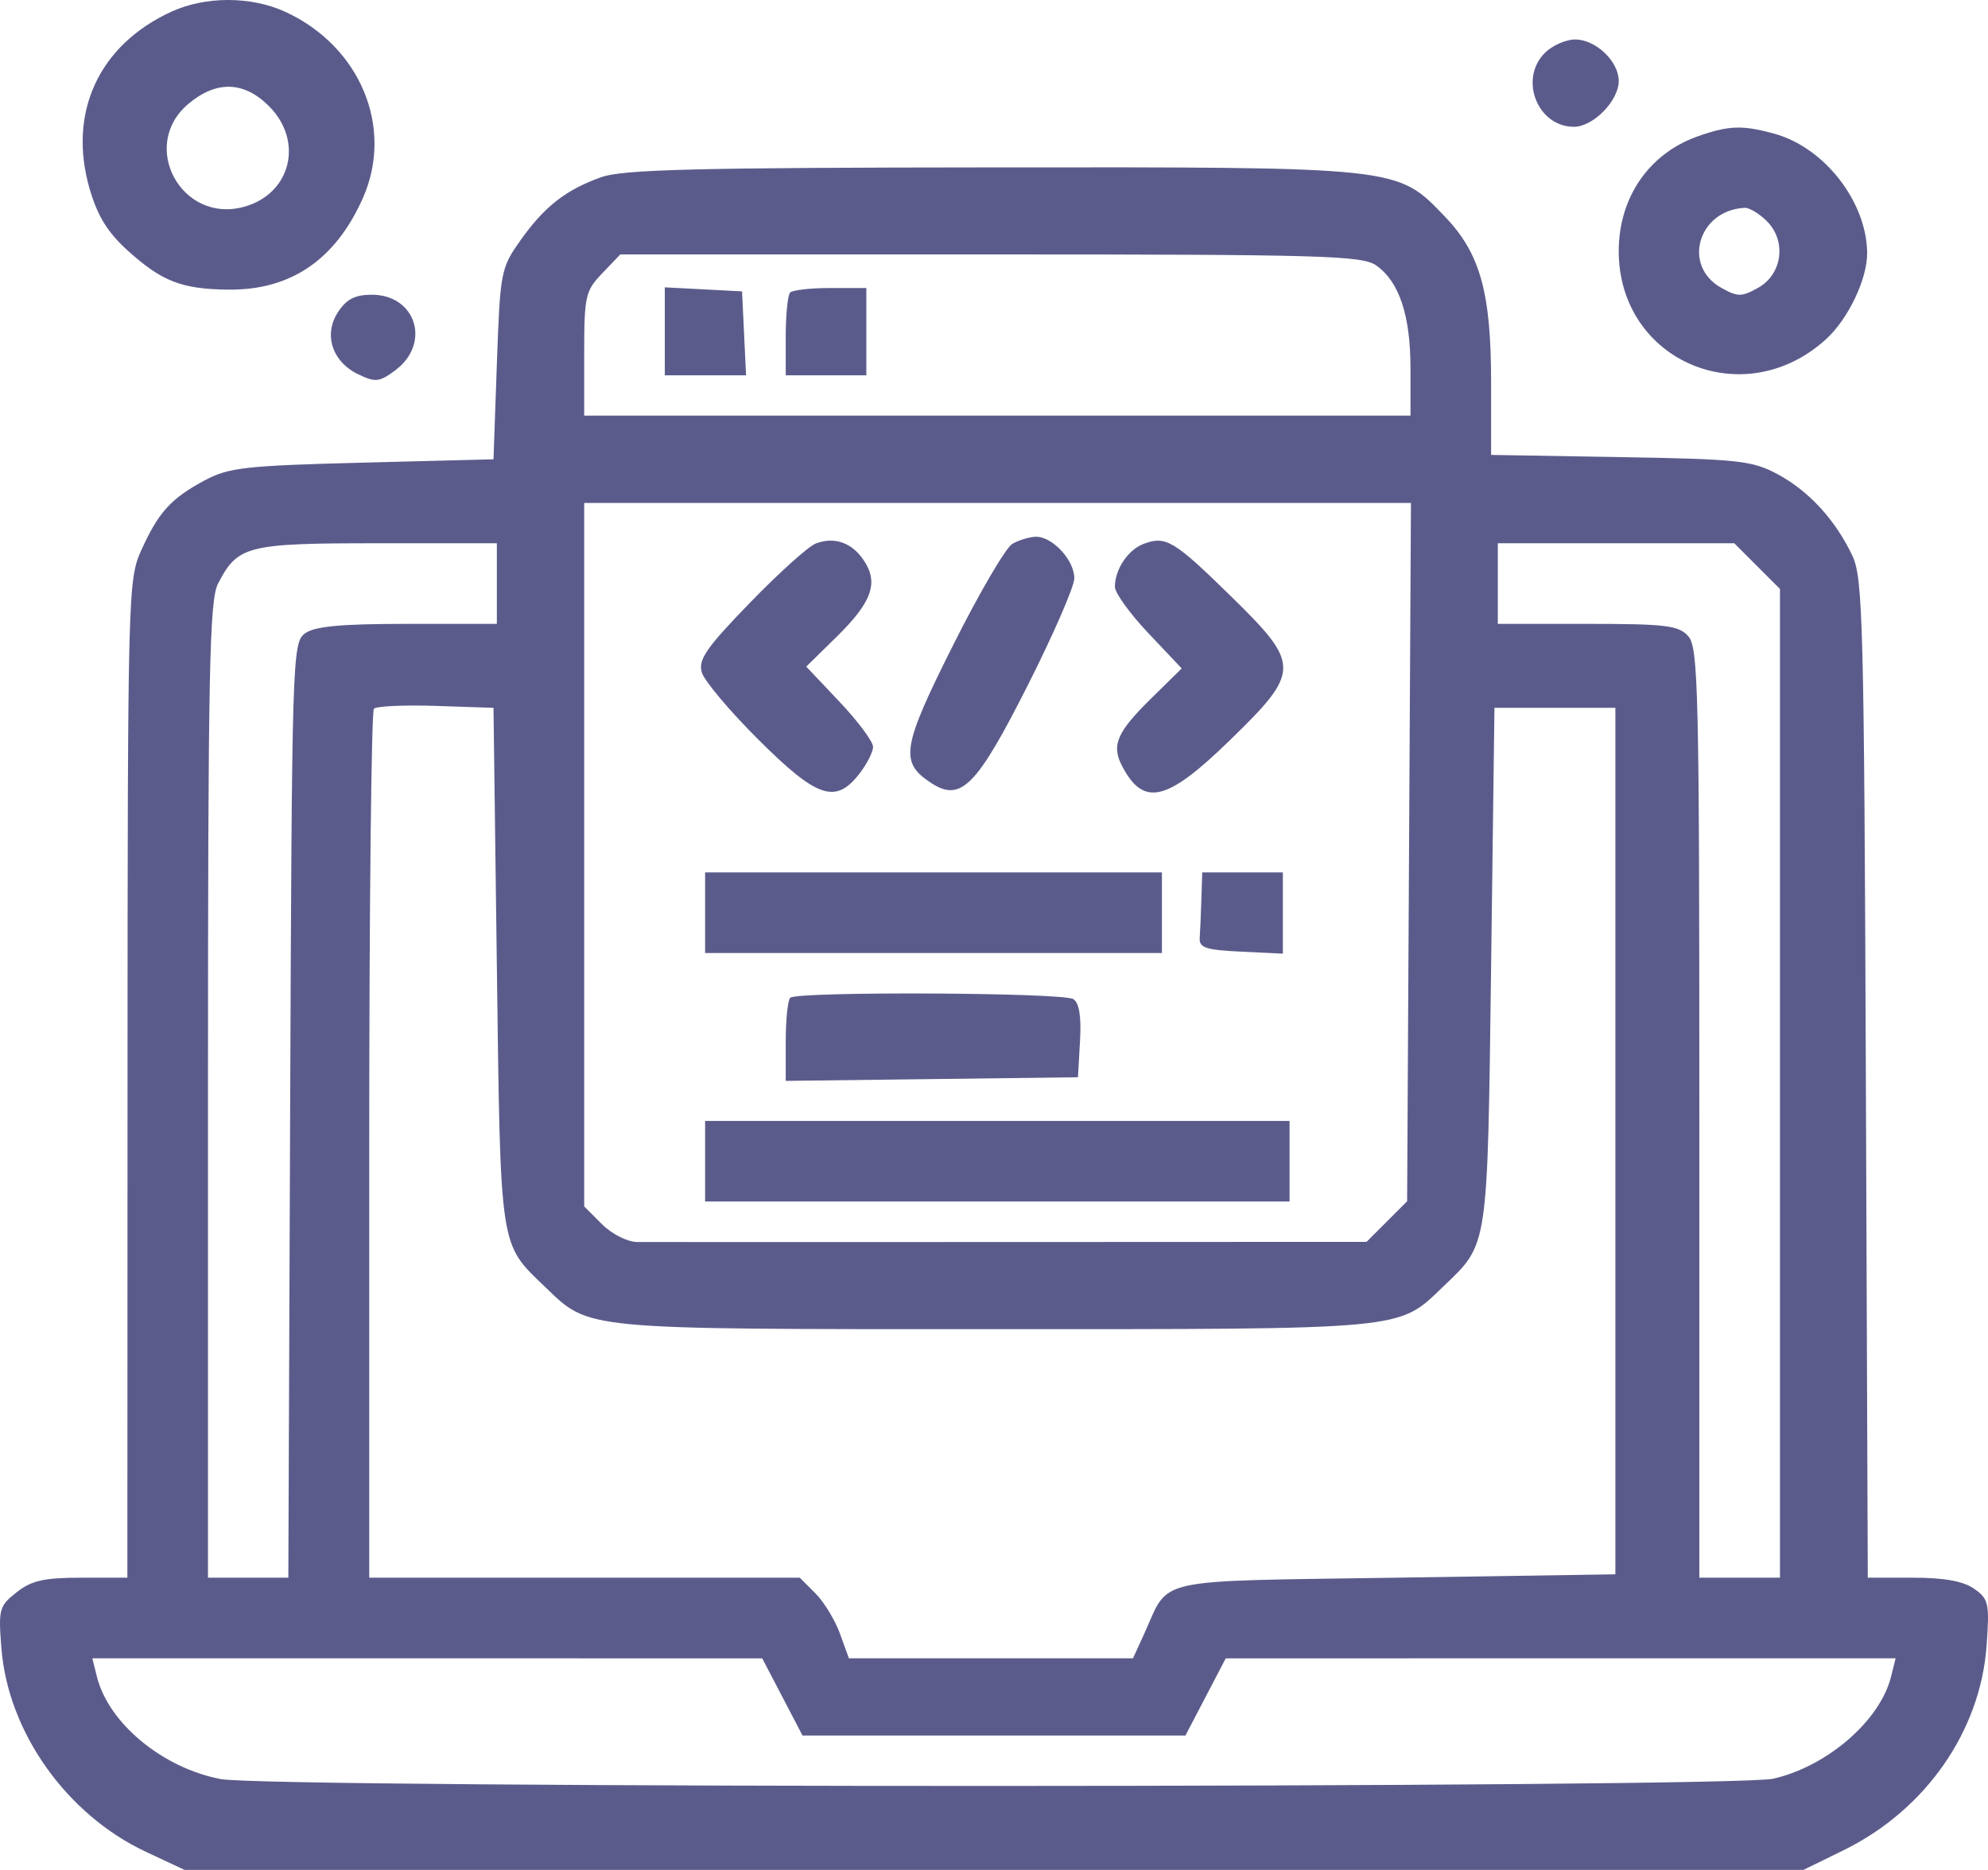 <svg width="135" height="127" viewBox="0 0 135 127" fill="none" xmlns="http://www.w3.org/2000/svg">
<path fill-rule="evenodd" clip-rule="evenodd" d="M11.615 0.804C6.7 3.069 4.587 7.668 6.088 12.832C6.623 14.673 7.312 15.789 8.67 17.016C10.993 19.114 12.332 19.636 15.493 19.672C19.739 19.722 22.787 17.645 24.649 13.436C26.764 8.655 24.457 3.135 19.37 0.801C17.039 -0.268 13.941 -0.267 11.615 0.804ZM104.906 3.594C103.13 5.37 104.405 8.612 106.88 8.612C108.192 8.612 109.924 6.843 109.924 5.503C109.924 4.165 108.365 2.681 106.959 2.681C106.332 2.681 105.408 3.092 104.906 3.594ZM18.265 7.208C20.638 9.581 19.768 13.145 16.597 14.039C12.333 15.24 9.419 9.893 12.791 7.056C14.692 5.456 16.565 5.508 18.265 7.208ZM115.254 9.273C111.969 10.445 109.924 13.429 109.924 17.052C109.924 24.526 118.396 28.133 123.996 23.044C125.506 21.671 126.805 18.951 126.793 17.184C126.77 13.723 123.907 10.03 120.516 9.088C118.328 8.481 117.383 8.514 115.254 9.273ZM40.838 12.03C38.419 12.892 36.973 14.023 35.337 16.334C34.007 18.213 33.962 18.45 33.74 24.731L33.512 31.195L24.617 31.423C16.651 31.627 15.53 31.753 13.896 32.629C11.611 33.853 10.768 34.782 9.598 37.362C8.692 39.358 8.67 40.209 8.66 73.281L8.65 107.155H5.518C2.996 107.155 2.142 107.347 1.128 108.145C-0.06 109.079 -0.117 109.293 0.098 111.972C0.554 117.659 4.531 123.252 9.911 125.774L12.528 127H67.499H122.469L125.196 125.663C130.752 122.94 134.489 117.59 134.905 111.765C135.111 108.891 135.046 108.597 134.058 107.905C133.321 107.389 132.026 107.155 129.912 107.155H126.837L126.706 73.281C126.587 42.415 126.506 39.26 125.794 37.751C124.645 35.318 122.831 33.34 120.701 32.201C118.983 31.282 118.059 31.182 110.038 31.046L101.257 30.897V25.996C101.257 19.855 100.52 17.209 98.113 14.704C94.853 11.31 95.186 11.347 67.303 11.369C47.32 11.385 42.294 11.511 40.838 12.03ZM119.987 15.026C121.333 16.372 121.035 18.631 119.39 19.547C118.263 20.174 118.008 20.174 116.884 19.546C114.212 18.05 115.32 14.275 118.478 14.115C118.792 14.1 119.471 14.509 119.987 15.026ZM93.448 18.024C95.018 19.124 95.782 21.414 95.782 25.021V28.229H67.727H39.671V24.034C39.671 20.103 39.748 19.759 40.897 18.56L42.123 17.28H67.254C89.751 17.28 92.497 17.358 93.448 18.024ZM45.145 22.504V25.492H47.904H50.663L50.527 22.641L50.391 19.789L47.768 19.652L45.145 19.515V22.504ZM53.661 19.866C53.493 20.032 53.357 21.367 53.357 22.831V25.492H56.094H58.831V22.527V19.561H56.398C55.06 19.561 53.828 19.698 53.661 19.866ZM22.955 21.193C21.951 22.726 22.553 24.572 24.337 25.427C25.492 25.981 25.765 25.951 26.836 25.155C29.288 23.333 28.258 20.017 25.241 20.017C24.115 20.017 23.527 20.32 22.955 21.193ZM95.684 57.875L95.554 81.59L94.176 82.968L92.797 84.346L68.629 84.356C55.337 84.362 43.924 84.361 43.268 84.355C42.6 84.349 41.548 83.816 40.873 83.141L39.671 81.938V58.049V34.16H67.742H95.814L95.684 57.875ZM55.393 36.916C54.9 37.102 52.89 38.913 50.926 40.938C47.963 43.995 47.406 44.799 47.656 45.664C47.821 46.237 49.555 48.297 51.508 50.242C55.486 54.201 56.729 54.626 58.341 52.575C58.861 51.914 59.287 51.081 59.287 50.723C59.287 50.366 58.266 48.993 57.019 47.674L54.75 45.275L56.81 43.253C59.198 40.91 59.672 39.605 58.683 38.095C57.871 36.857 56.678 36.43 55.393 36.916ZM68.742 36.94C68.296 37.2 66.484 40.301 64.716 43.831C61.238 50.774 61.08 51.769 63.224 53.174C65.255 54.505 66.321 53.424 69.826 46.478C71.535 43.09 72.942 39.857 72.953 39.292C72.976 38.072 71.475 36.436 70.35 36.455C69.911 36.463 69.187 36.681 68.742 36.94ZM77.678 36.932C76.606 37.33 75.71 38.663 75.71 39.86C75.71 40.268 76.731 41.681 77.979 43.001L80.247 45.399L78.208 47.402C75.834 49.731 75.454 50.615 76.209 52.049C77.669 54.822 79.239 54.441 83.518 50.277C88.335 45.588 88.338 45.145 83.579 40.485C79.728 36.713 79.17 36.377 77.678 36.932ZM33.74 39.635V42.372H27.669C23.146 42.372 21.372 42.537 20.712 43.019C19.852 43.648 19.823 44.589 19.703 75.411L19.58 107.155H16.852H14.124V74.056C14.124 45.584 14.22 40.774 14.806 39.64C16.143 37.054 16.763 36.897 25.631 36.897H33.74V39.635ZM119.322 38.449L120.873 40V73.577V107.155H118.136H115.398V75.598C115.398 46.873 115.33 43.965 114.643 43.206C113.984 42.477 113.119 42.372 107.801 42.372H101.713V39.635V36.897H109.742H117.771L119.322 38.449ZM33.74 65.639C33.992 85.003 33.905 84.422 37.009 87.4C40.081 90.348 39.307 90.275 67.499 90.275C95.69 90.275 94.915 90.348 97.988 87.4C101.092 84.422 101.005 85.003 101.257 65.639L101.485 48.075H105.59H109.696V77.501V106.926L94.775 107.155C78.062 107.41 79.459 107.102 77.719 110.918L76.94 112.629H67.293H57.646L57.04 110.954C56.706 110.032 55.956 108.8 55.372 108.216L54.31 107.155H39.691H25.073V77.805C25.073 61.662 25.217 48.31 25.394 48.134C25.57 47.958 27.469 47.873 29.613 47.944L33.512 48.075L33.74 65.639ZM47.882 61.989V64.727H63.393H78.903V61.989V59.252H63.393H47.882V61.989ZM81.583 61.077C81.552 62.081 81.501 63.261 81.469 63.7C81.421 64.368 81.878 64.521 84.263 64.634L87.115 64.77V62.011V59.252H84.377H81.64L81.583 61.077ZM53.661 67.768C53.493 67.935 53.357 69.274 53.357 70.742V73.412L63.279 73.29L73.201 73.166L73.341 70.701C73.436 69.036 73.288 68.112 72.885 67.856C72.179 67.408 54.103 67.325 53.661 67.768ZM47.882 78.869V81.606H67.727H87.571V78.869V76.132H67.727H47.882V78.869ZM53.129 115.254L54.497 117.876H67.499H80.5L81.868 115.254L83.237 112.632L105.982 112.631L128.727 112.629L128.414 113.884C127.67 116.866 124.08 119.973 120.417 120.807C117.608 121.447 18.36 121.471 14.996 120.833C11.05 120.085 7.372 117.046 6.583 113.884L6.27 112.629L29.015 112.631L51.76 112.632L53.129 115.254Z" fill="#5B5B8B"/>
</svg>
